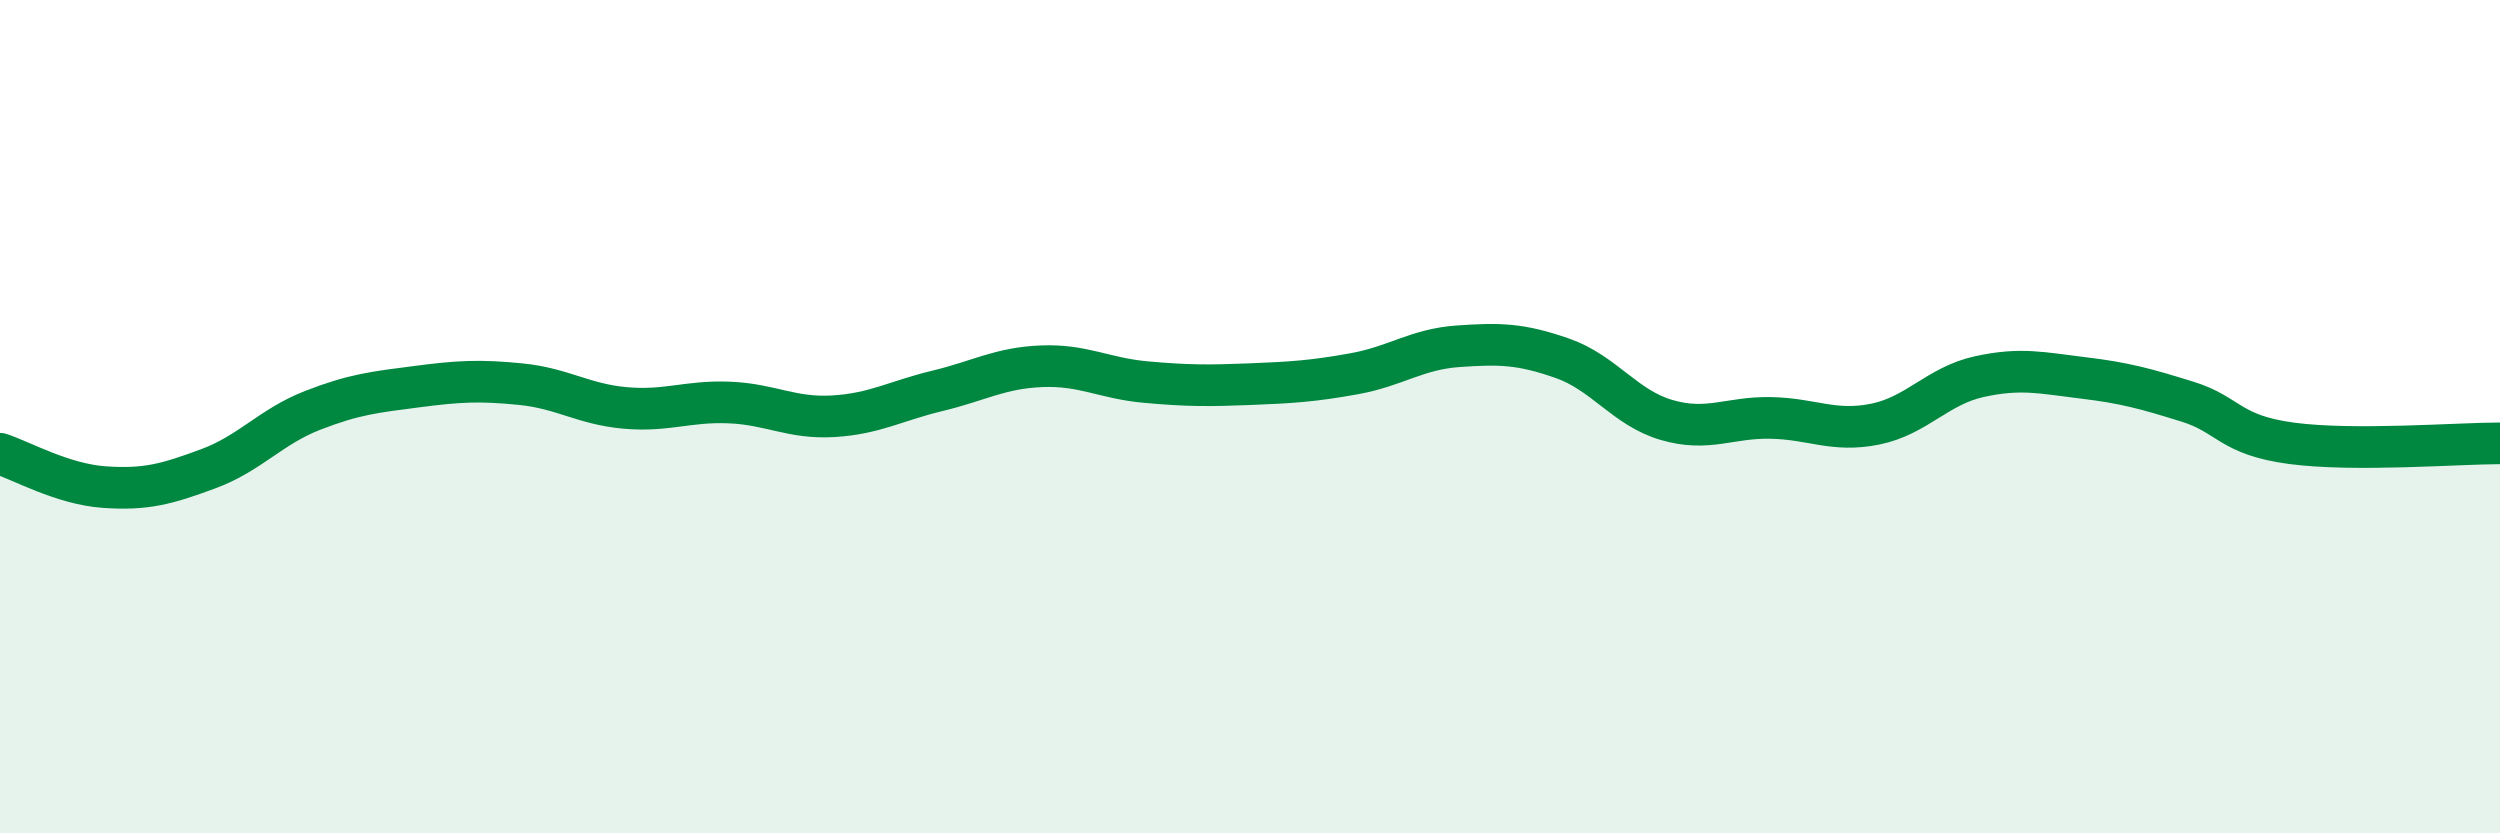 
    <svg width="60" height="20" viewBox="0 0 60 20" xmlns="http://www.w3.org/2000/svg">
      <path
        d="M 0,10.89 C 0.5,11.05 1.5,11.62 2.5,11.69 C 3.5,11.76 4,11.62 5,11.25 C 6,10.88 6.5,10.24 7.5,9.85 C 8.5,9.46 9,9.41 10,9.28 C 11,9.15 11.5,9.12 12.5,9.22 C 13.5,9.32 14,9.7 15,9.79 C 16,9.88 16.5,9.62 17.5,9.66 C 18.5,9.7 19,10.05 20,9.99 C 21,9.93 21.5,9.62 22.5,9.38 C 23.5,9.14 24,8.83 25,8.79 C 26,8.75 26.5,9.08 27.5,9.17 C 28.5,9.26 29,9.26 30,9.22 C 31,9.18 31.5,9.15 32.5,8.97 C 33.5,8.79 34,8.38 35,8.31 C 36,8.24 36.5,8.25 37.5,8.6 C 38.5,8.95 39,9.79 40,10.08 C 41,10.37 41.5,10.01 42.5,10.03 C 43.5,10.05 44,10.38 45,10.18 C 46,9.98 46.5,9.26 47.5,9.04 C 48.5,8.82 49,8.95 50,9.07 C 51,9.19 51.5,9.33 52.5,9.64 C 53.5,9.95 53.5,10.44 55,10.64 C 56.5,10.84 59,10.64 60,10.64L60 20L0 20Z"
        fill="#008740"
        opacity="0.1"
        stroke-linecap="round"
        stroke-linejoin="round"
      />
      <path
        d="M 0,10.89 C 0.5,11.05 1.5,11.62 2.5,11.69 C 3.5,11.76 4,11.62 5,11.25 C 6,10.88 6.5,10.24 7.5,9.85 C 8.5,9.46 9,9.41 10,9.28 C 11,9.15 11.5,9.12 12.5,9.22 C 13.5,9.32 14,9.7 15,9.79 C 16,9.88 16.5,9.62 17.5,9.66 C 18.5,9.7 19,10.05 20,9.99 C 21,9.93 21.5,9.62 22.5,9.38 C 23.5,9.14 24,8.83 25,8.79 C 26,8.75 26.5,9.08 27.5,9.17 C 28.5,9.26 29,9.26 30,9.22 C 31,9.18 31.5,9.15 32.5,8.97 C 33.5,8.79 34,8.38 35,8.31 C 36,8.24 36.5,8.25 37.5,8.6 C 38.5,8.95 39,9.79 40,10.08 C 41,10.37 41.5,10.01 42.5,10.03 C 43.5,10.05 44,10.38 45,10.18 C 46,9.98 46.5,9.26 47.5,9.04 C 48.5,8.82 49,8.95 50,9.07 C 51,9.19 51.5,9.33 52.5,9.64 C 53.5,9.95 53.5,10.44 55,10.64 C 56.5,10.84 59,10.64 60,10.64"
        stroke="#008740"
        stroke-width="1"
        fill="none"
        stroke-linecap="round"
        stroke-linejoin="round"
      />
    </svg>
  